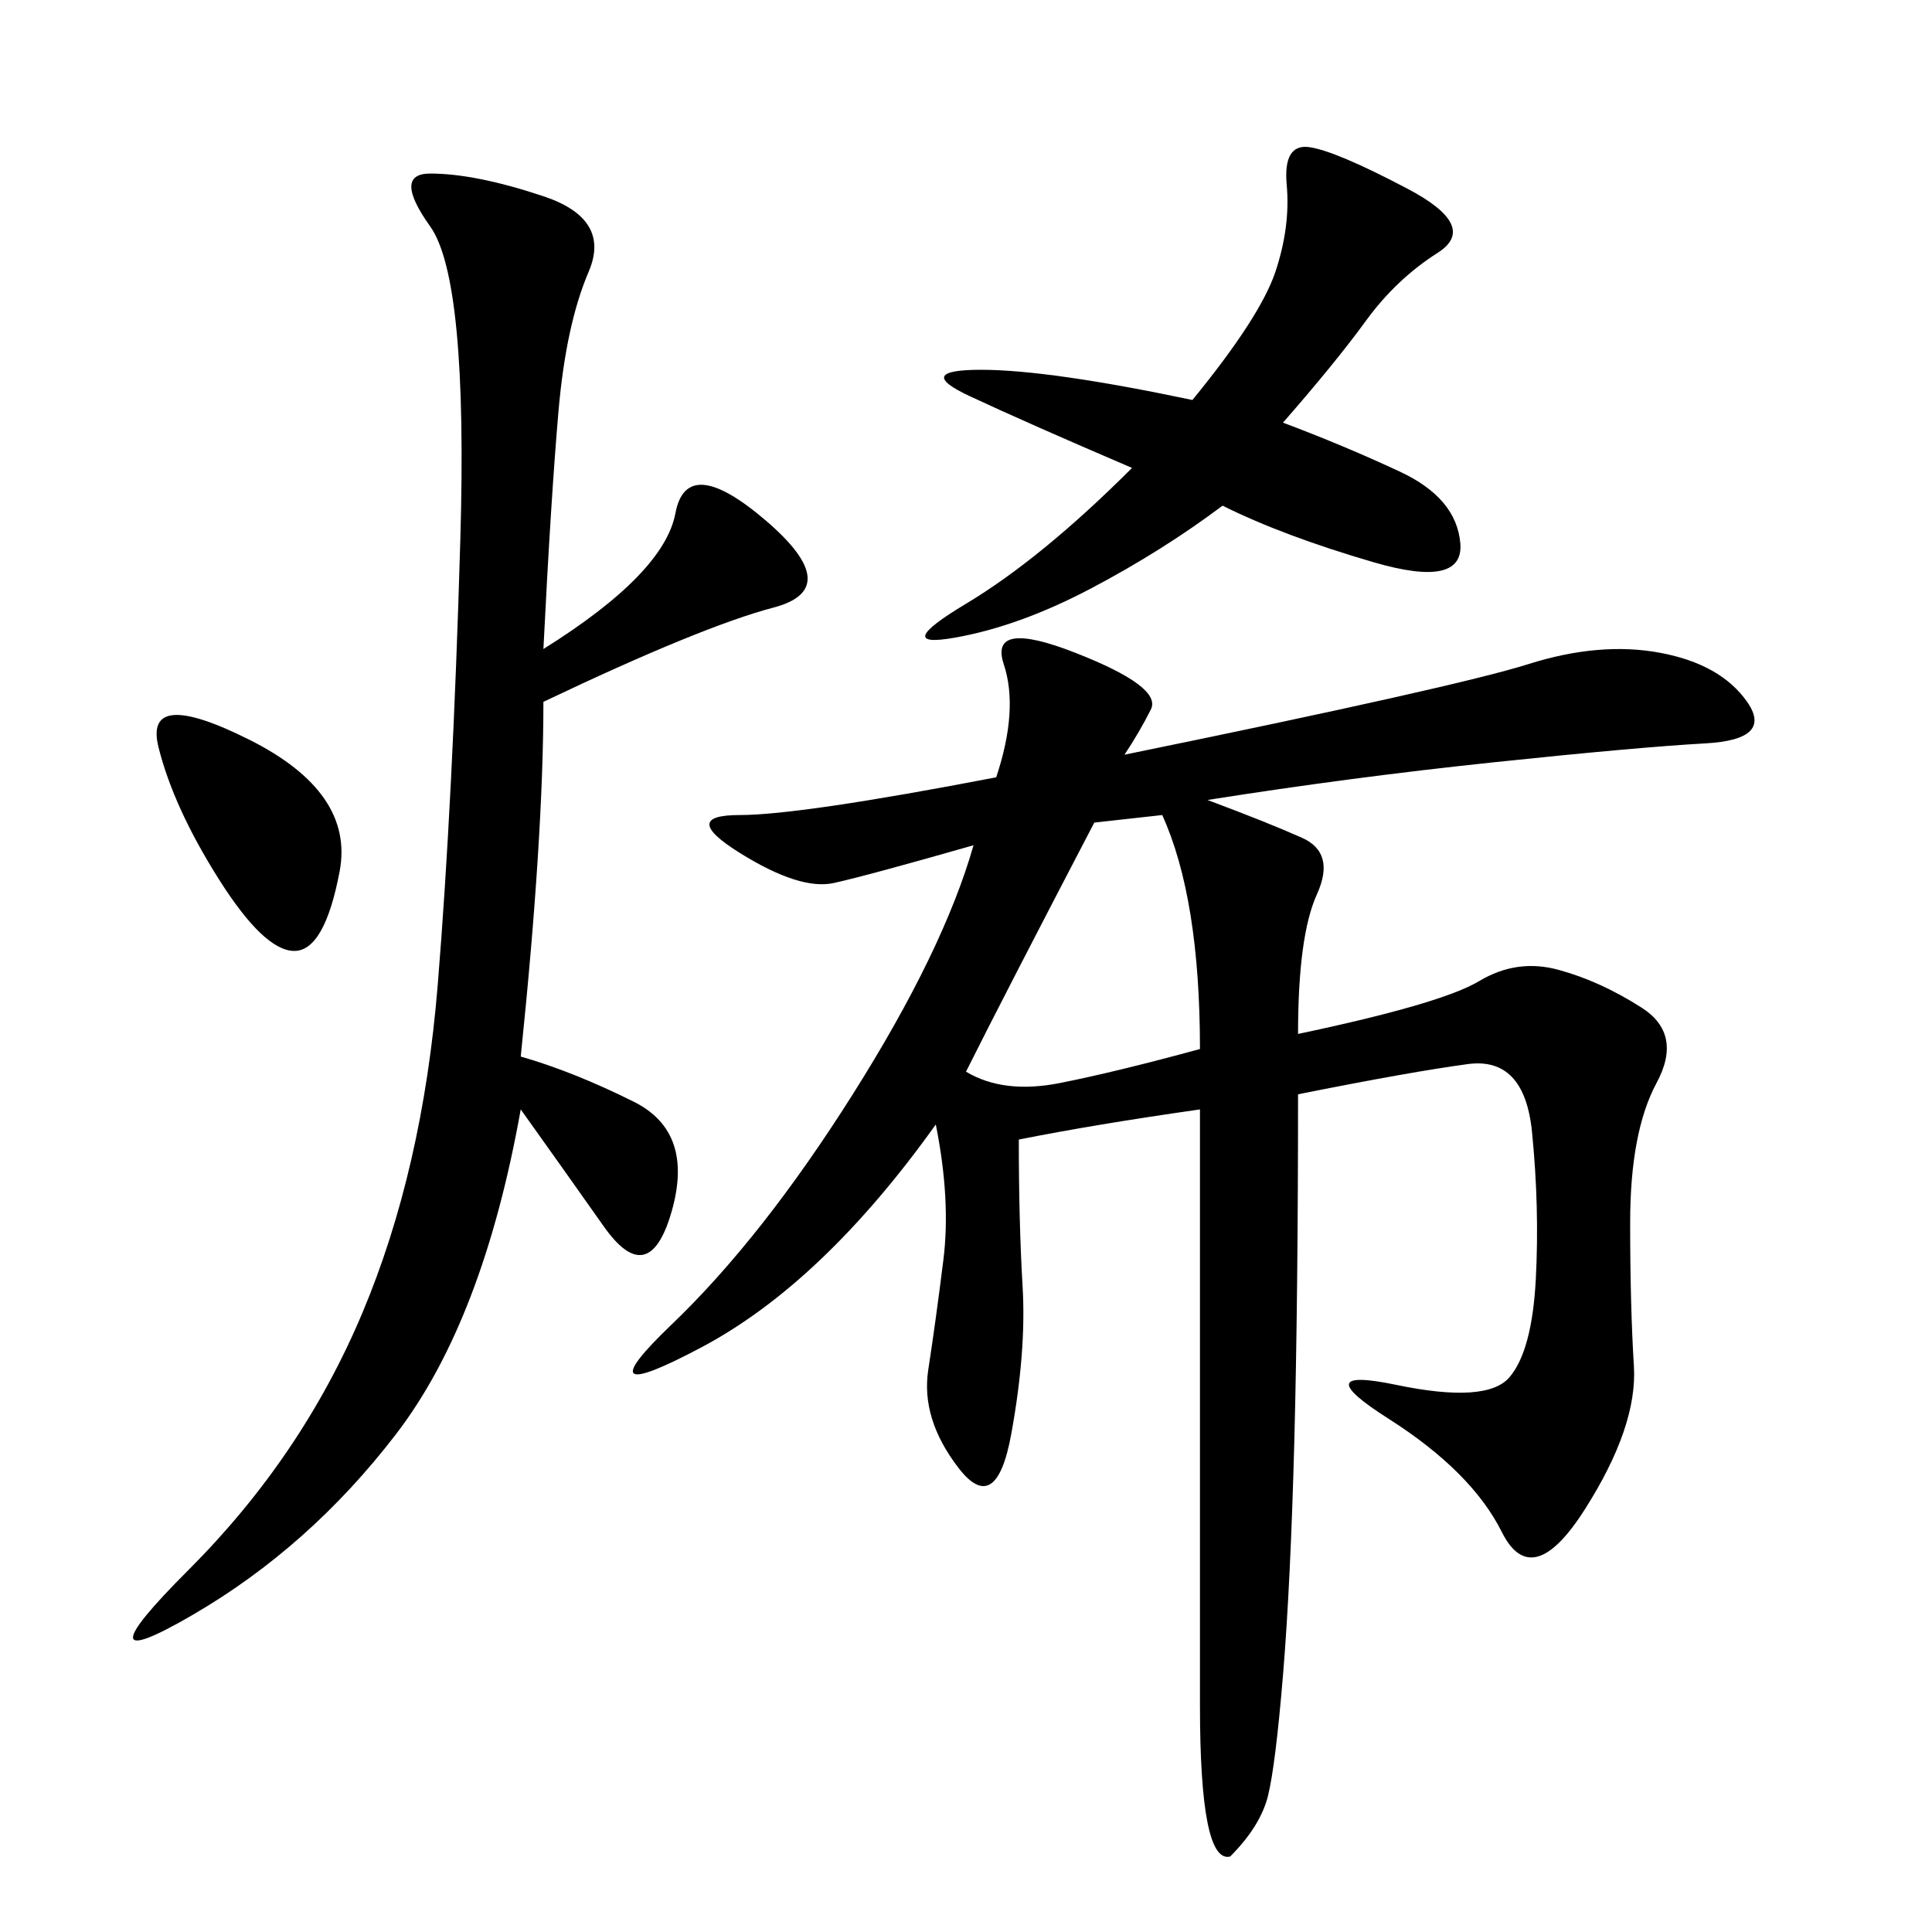<svg xmlns="http://www.w3.org/2000/svg" xmlns:xlink="http://www.w3.org/1999/xlink" width="300" height="300"><path d="M174.61 117.19Q226.17 106.64 237.30 103.13Q248.44 99.61 257.81 101.37Q267.19 103.13 271.29 108.98Q275.39 114.84 264.84 115.43Q254.30 116.02 232.03 118.36Q209.77 120.70 187.50 124.22L187.50 124.22Q196.88 127.73 202.15 130.08Q207.42 132.42 204.49 138.87Q201.56 145.31 201.56 160.55L201.56 160.55Q223.83 155.86 229.69 152.34Q235.55 148.83 241.99 150.59Q248.44 152.34 254.88 156.45Q261.33 160.55 257.23 168.16Q253.13 175.78 253.13 189.84L253.13 189.84Q253.13 202.73 253.71 212.11Q254.30 221.48 246.09 234.38Q237.89 247.27 233.20 237.89Q228.52 228.52 215.63 220.31Q202.73 212.11 216.80 215.04Q230.86 217.97 234.38 213.87Q237.89 209.77 238.48 198.63Q239.06 187.50 237.89 175.78Q236.72 164.06 227.93 165.23Q219.14 166.41 201.56 169.92L201.56 169.92Q201.56 201.56 200.98 223.83Q200.39 246.09 199.22 260.16Q198.05 274.22 196.88 278.91Q195.70 283.59 191.02 288.28L191.02 288.28Q186.33 289.45 186.33 264.84L186.33 264.84L186.33 172.27Q169.92 174.61 158.20 176.95L158.20 176.95Q158.20 189.84 158.79 199.80Q159.38 209.77 157.03 222.66Q154.69 235.55 148.83 227.93Q142.97 220.31 144.14 212.70Q145.31 205.08 146.48 195.70Q147.66 186.33 145.31 174.61L145.31 174.61Q127.73 199.22 108.98 209.18Q90.23 219.14 104.30 205.66Q118.36 192.19 132.42 169.92Q146.48 147.66 151.17 131.25L151.17 131.25Q134.77 135.94 129.49 137.11Q124.22 138.28 114.84 132.42Q105.47 126.56 114.84 126.56L114.84 126.56Q124.22 126.56 154.69 120.70L154.69 120.70Q158.20 110.16 155.86 103.13Q153.52 96.09 166.99 101.37Q180.47 106.64 178.71 110.16Q176.95 113.67 174.61 117.19L174.61 117.19ZM84.38 100.78Q103.13 89.06 104.88 79.69Q106.64 70.31 118.95 80.86Q131.25 91.41 120.12 94.34Q108.98 97.27 84.38 108.98L84.38 108.98Q84.38 130.08 80.86 164.06L80.86 164.06Q89.06 166.41 98.44 171.09Q107.81 175.78 104.30 188.09Q100.78 200.39 93.75 190.43Q86.72 180.47 80.86 172.27L80.86 172.27Q75 205.08 61.52 222.66Q48.05 240.23 29.88 250.78Q11.72 261.33 29.30 243.75Q46.88 226.17 56.25 203.91Q65.63 181.64 67.97 152.93Q70.31 124.22 71.48 83.79Q72.66 43.36 66.80 35.16Q60.94 26.95 66.80 26.95L66.80 26.95Q73.83 26.95 84.38 30.47Q94.92 33.98 91.41 42.19Q87.89 50.39 86.72 63.87Q85.55 77.34 84.38 100.78L84.38 100.78ZM199.22 65.63Q208.59 69.14 217.38 73.24Q226.17 77.34 226.76 84.38Q227.34 91.41 213.28 87.30Q199.22 83.20 189.84 78.52L189.84 78.52Q180.47 85.55 169.34 91.41Q158.20 97.27 148.24 99.02Q138.28 100.78 150 93.75Q161.72 86.72 175.78 72.66L175.78 72.66Q159.38 65.63 150.59 61.52Q141.80 57.42 152.34 57.42L152.34 57.42Q162.89 57.42 185.16 62.11L185.16 62.11Q195.70 49.22 198.05 42.19Q200.39 35.16 199.80 28.71Q199.22 22.27 203.32 22.85Q207.42 23.44 218.55 29.30Q229.69 35.16 223.24 39.26Q216.80 43.36 212.11 49.80Q207.42 56.25 199.22 65.63L199.22 65.63ZM180.47 126.56L180.47 126.56L169.92 127.73Q155.86 154.69 150 166.41L150 166.41Q155.86 169.92 164.65 168.16Q173.44 166.41 186.33 162.89L186.33 162.89Q186.33 139.45 180.47 126.56ZM45.70 147.66Q41.02 147.66 33.98 136.52Q26.95 125.39 24.61 116.02Q22.27 106.64 38.67 114.84Q55.08 123.05 52.73 135.35Q50.39 147.66 45.70 147.66Z"/></svg>